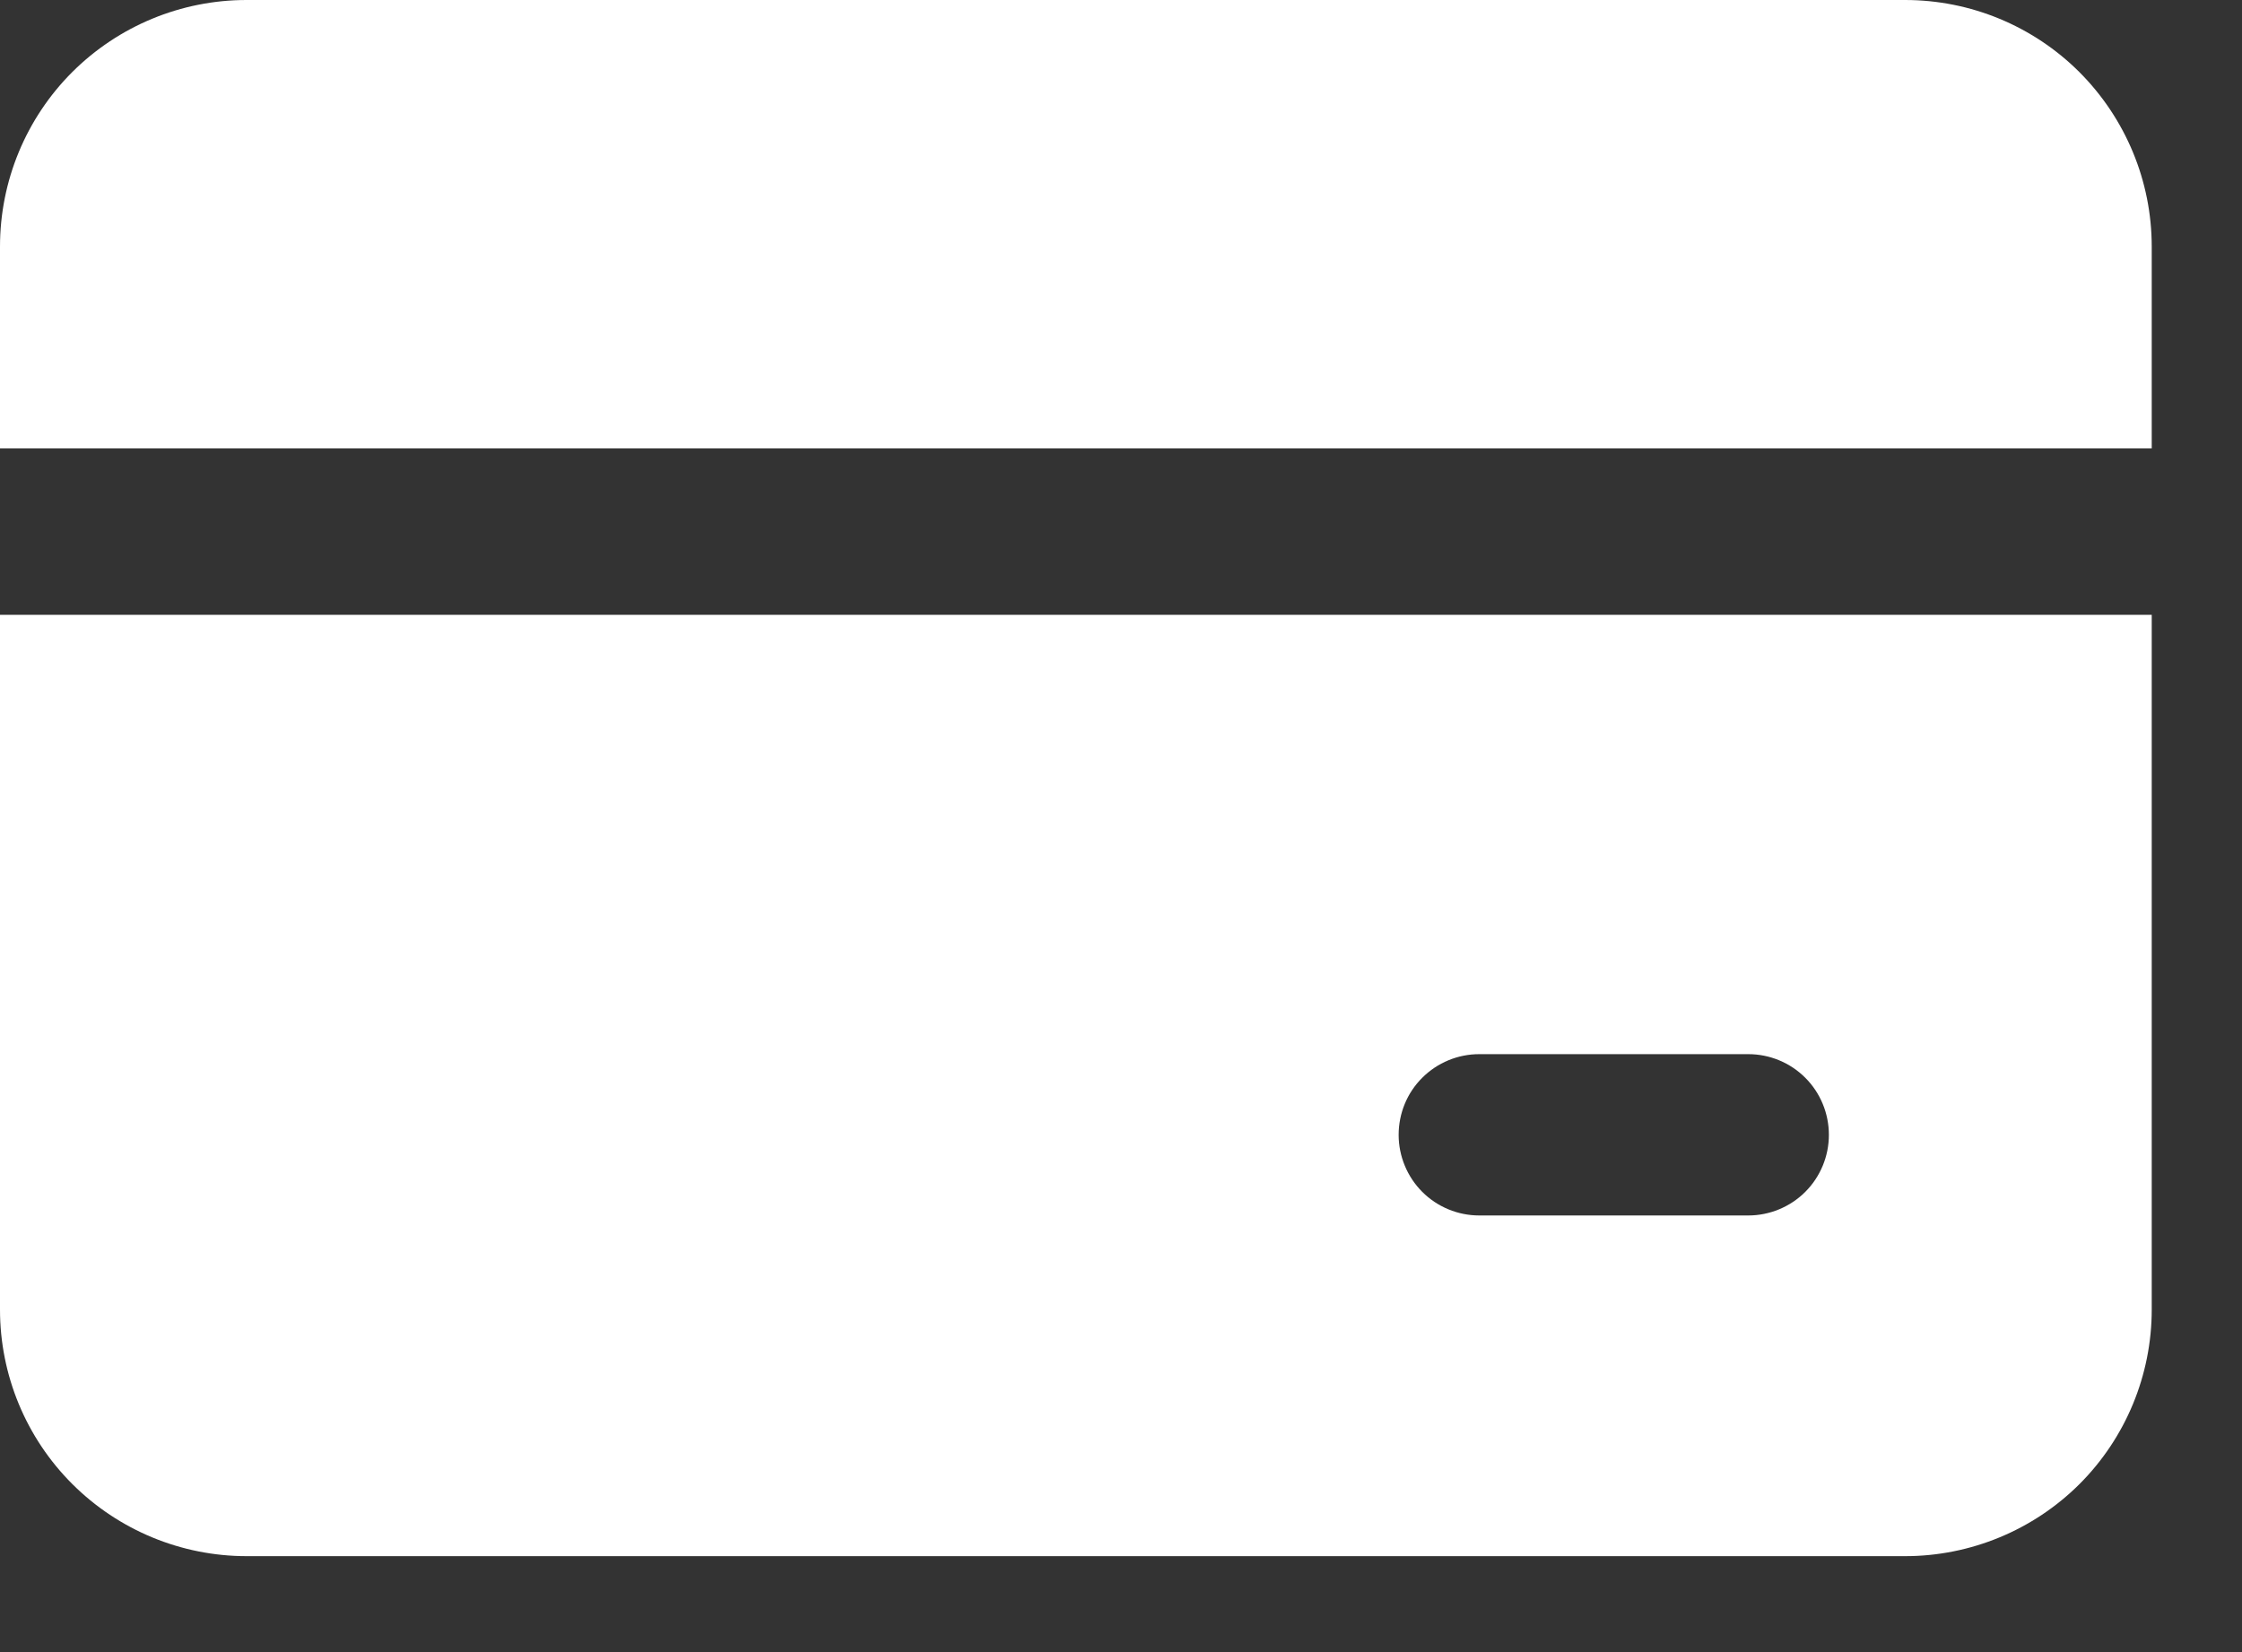 <svg xmlns="http://www.w3.org/2000/svg" width="19" height="14" fill="none" viewBox="0 0 19 14">
    <rect x="0" y="0" width="19" height="14" fill="#333333" stroke="none"/>
    <path fill="#fff" d="M0 2.09C0 1.534.22 1.003.612.611 1.004.22 1.535 0 2.089 0h14.056c.554 0 1.086.22 1.478.612.391.392.612.923.612 1.477V3.8H0v-1.71zM0 5.21h18.235v5.888c0 .554-.22 1.086-.612 1.478-.392.391-.924.611-1.478.611H2.09c-.554 0-1.085-.22-1.477-.611C.22 12.184 0 11.652 0 11.098V5.21zm12.536 3.723c-.181 0-.355.072-.483.2-.129.128-.2.302-.2.484 0 .18.072.355.2.483s.302.2.483.2h2.28c.18 0 .355-.072.483-.2s.2-.302.2-.483c0-.182-.072-.356-.2-.484s-.302-.2-.483-.2h-2.28z"/>
</svg>
